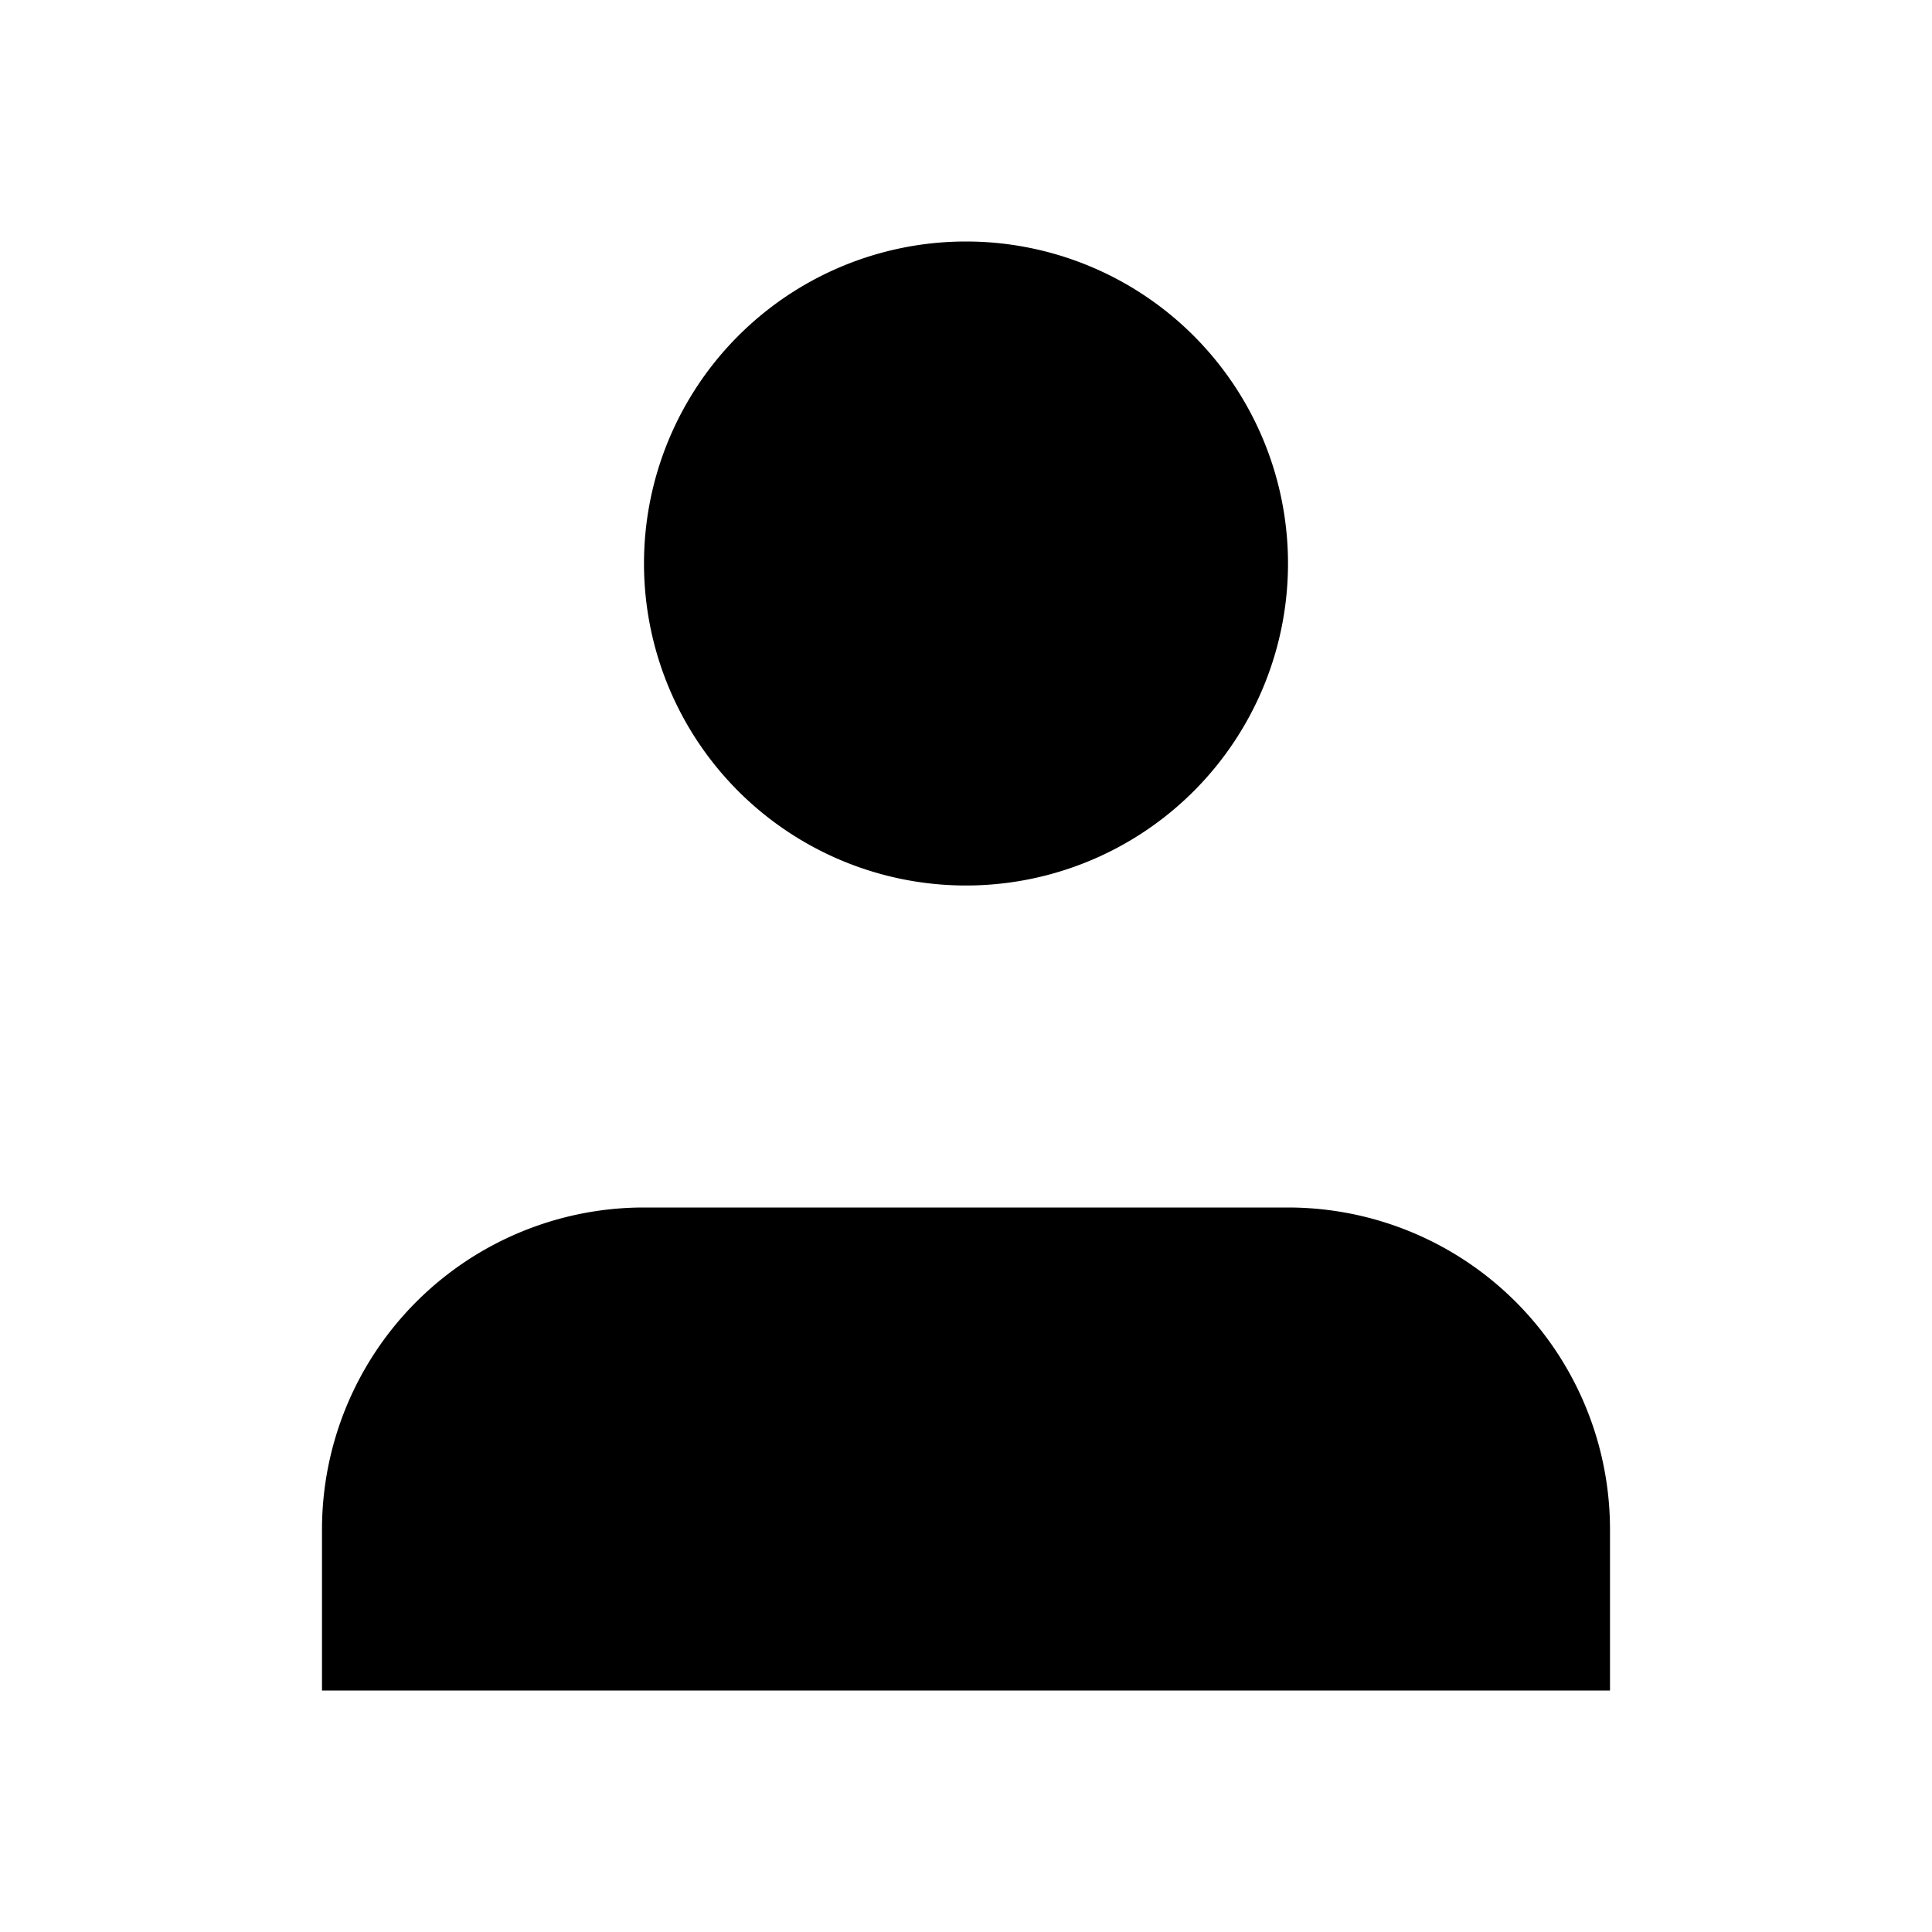 <svg xmlns="http://www.w3.org/2000/svg" width="50" height="50" fill="oklch(0.852 0.199 91.936)" viewBox="0 0 24 24">
    <path d="M16 15H8a4 4 0 0 0-4 4v2h16v-2a4 4 0 0 0-4-4M12 11a4 4 0 1 0 0-8 4 4 0 0 0 0 8"></path>
</svg>